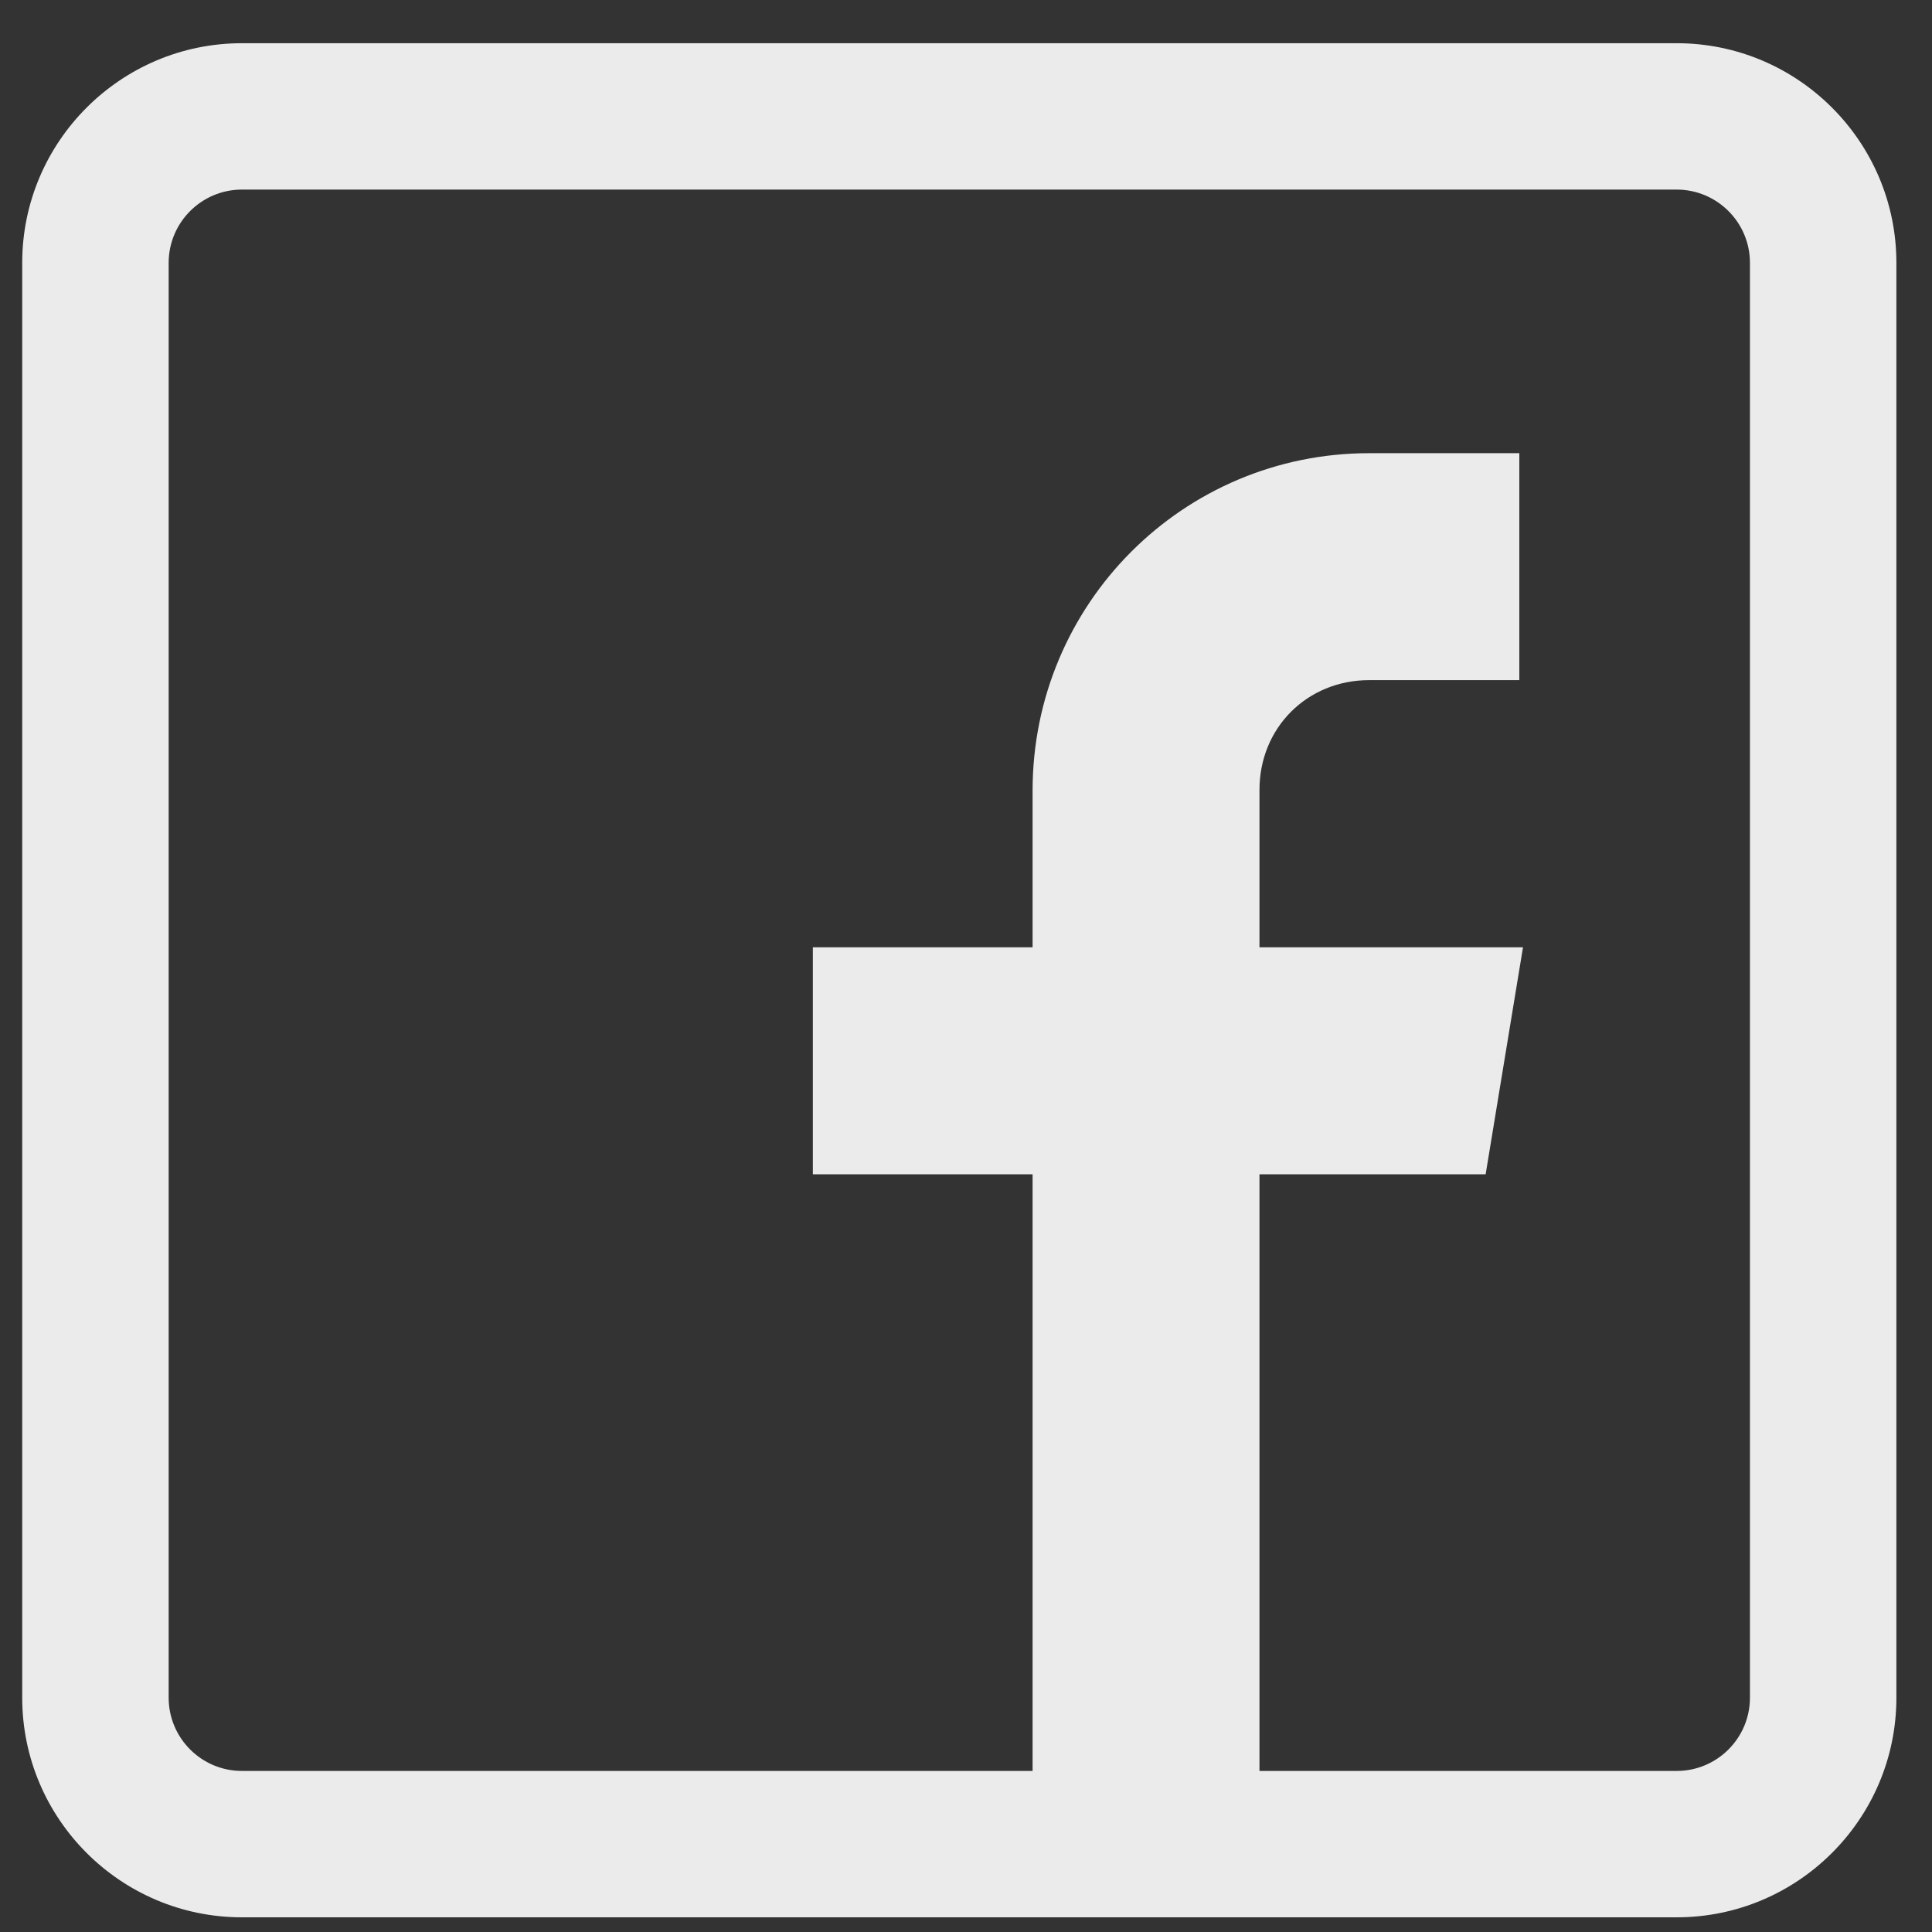 <svg width="30" height="30" viewBox="0 0 30 30" fill="none" xmlns="http://www.w3.org/2000/svg">
<rect x="0" y="0" width="30" height="30" fill="#333333" stroke="none"/>
<g clip-path="url(#clip0_94_330)">
<path d="M26.036 0.671H3.756C1.875 0.671 0.345 2.201 0.345 4.081V26.362C0.345 28.243 1.875 29.772 3.756 29.772H26.036C27.917 29.772 29.447 28.243 29.447 26.362V4.081C29.447 2.201 27.917 0.671 26.036 0.671ZM27.173 26.362C27.173 26.989 26.663 27.499 26.036 27.499H19.557V18.234H23.069L23.649 14.71H19.557V12.266C19.557 11.301 20.297 10.561 21.262 10.561H23.592V7.037H21.262C18.367 7.037 16.034 9.381 16.034 12.276V14.71H12.622V18.234H16.034V27.499H3.756C3.129 27.499 2.619 26.989 2.619 26.362V4.081C2.619 3.454 3.129 2.944 3.756 2.944H26.036C26.663 2.944 27.173 3.454 27.173 4.081V26.362Z" fill="#EBEBEB"/>
</g>
<defs>
<clipPath id="clip0_94_330">
<rect width="29.102" height="29.102" fill="white" transform="translate(0.347 0.671)"/>
</clipPath>
</defs>
</svg>
